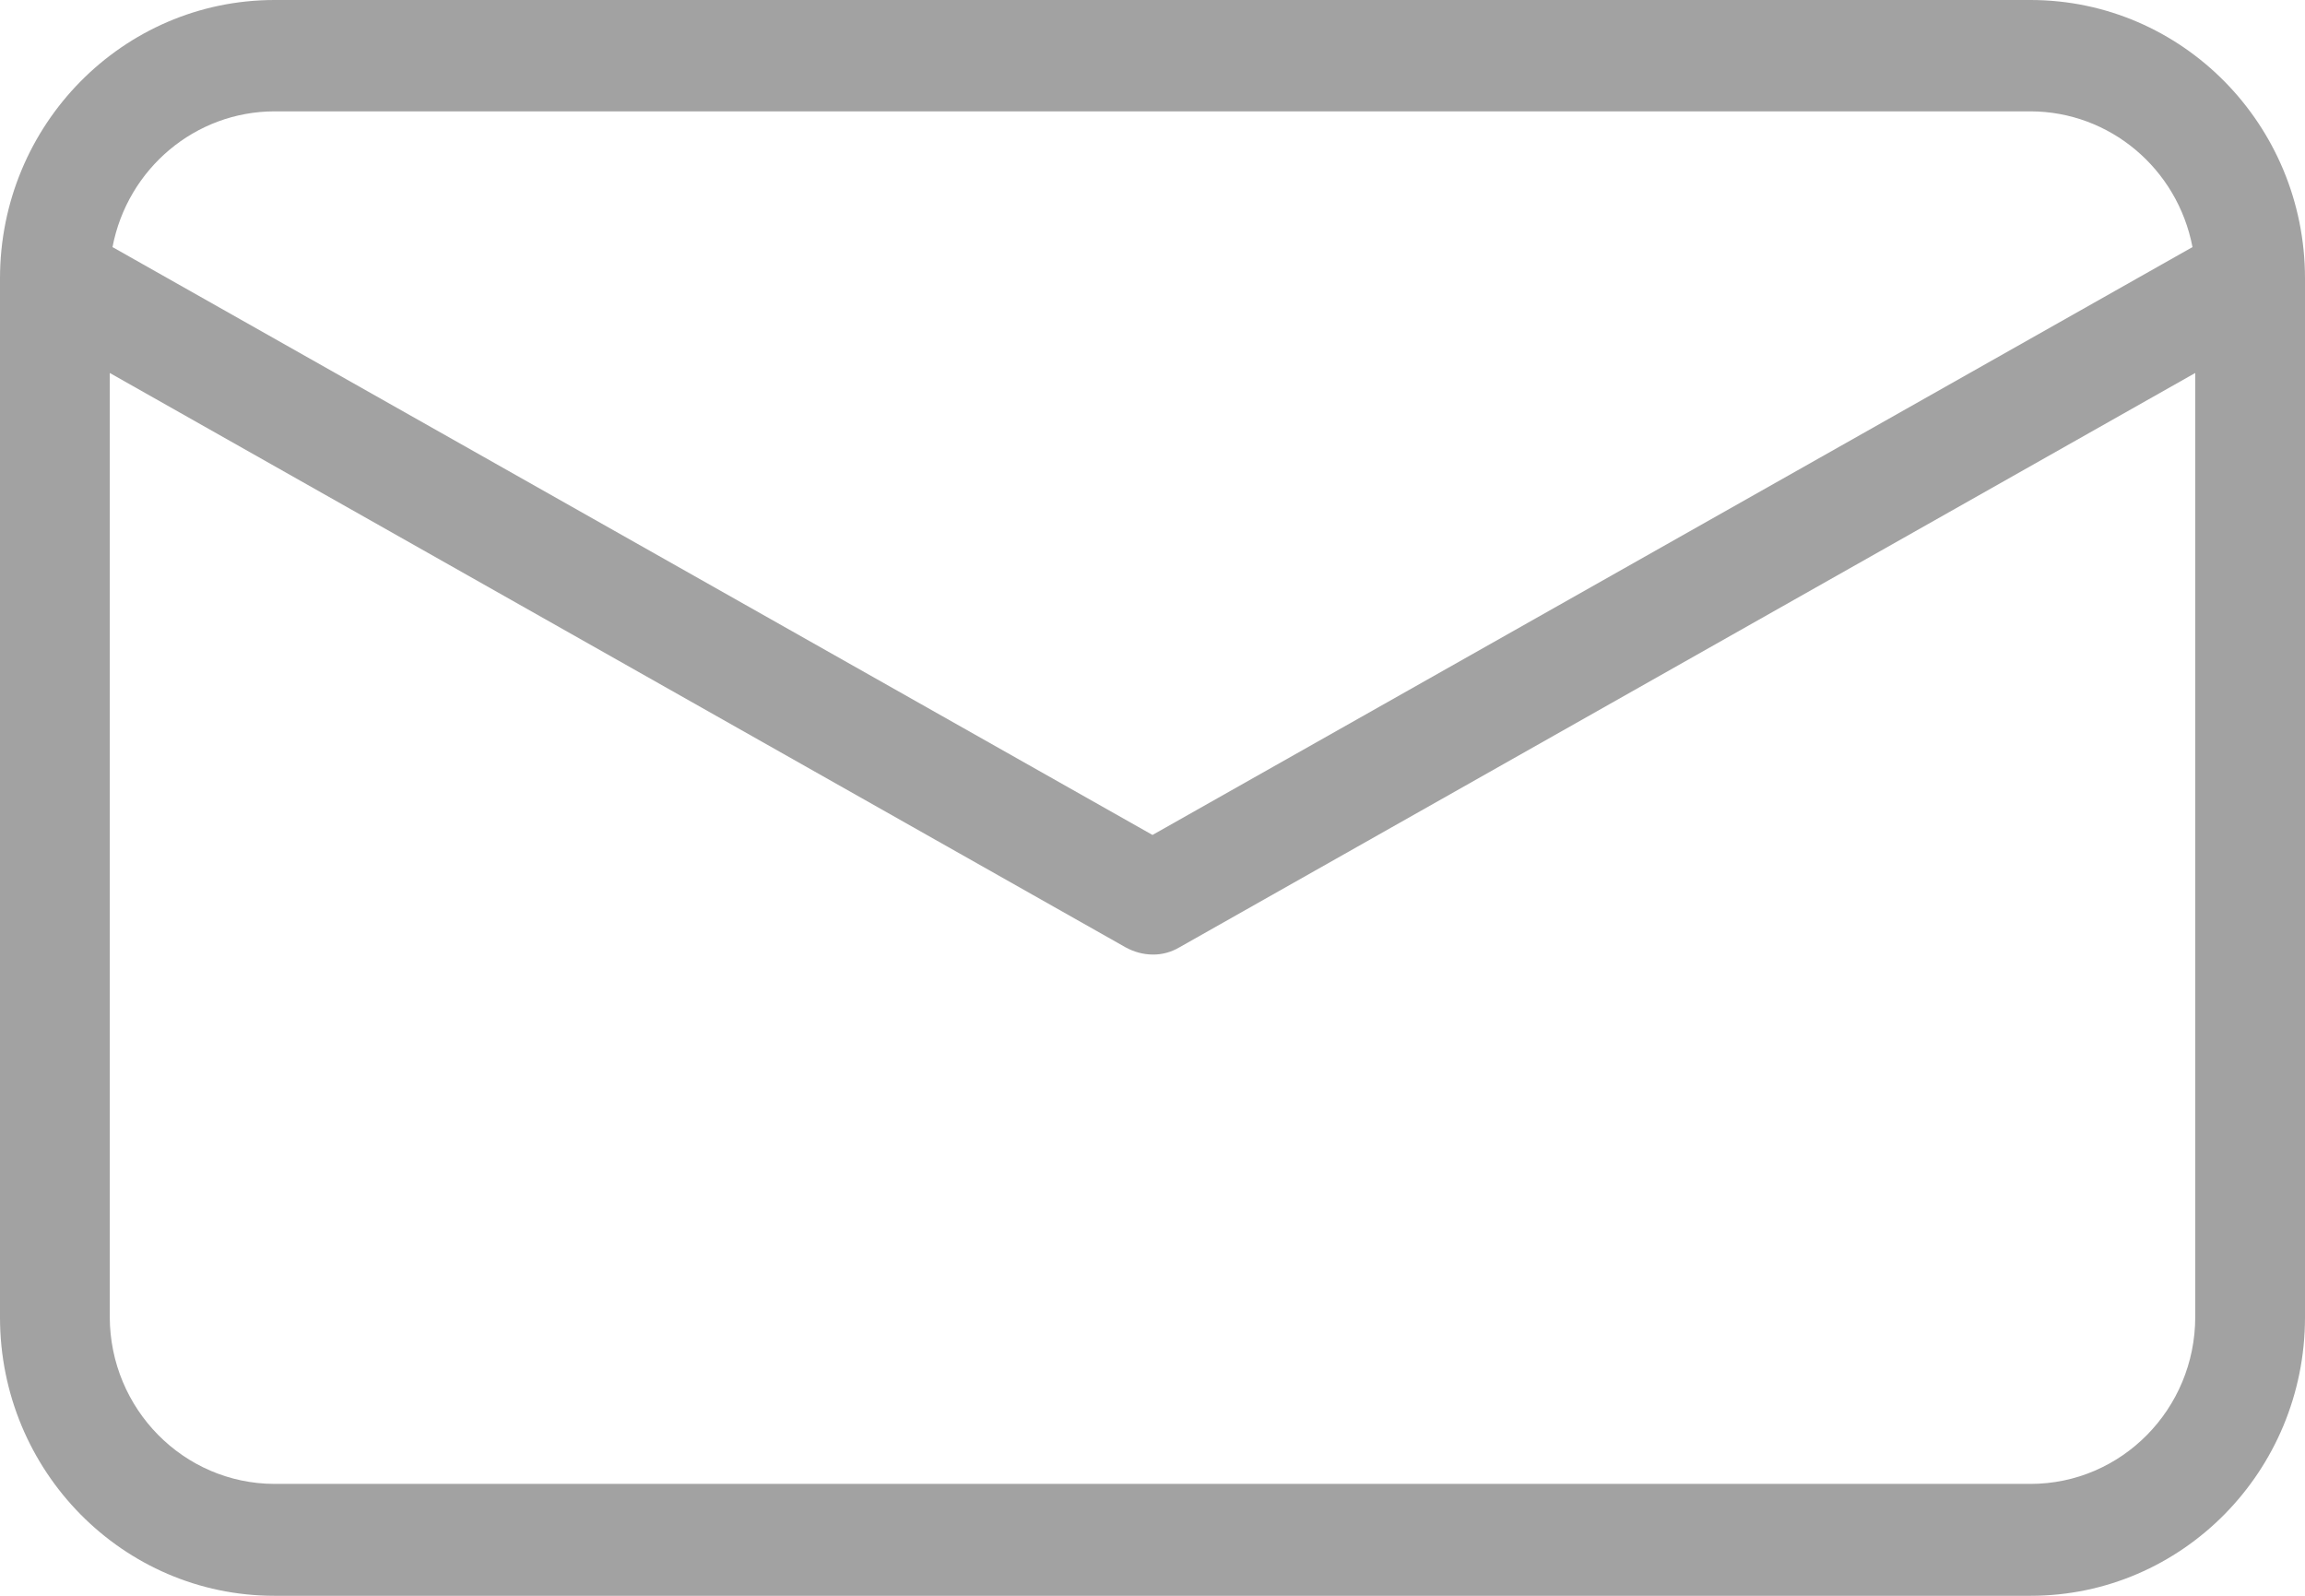 <?xml version="1.0" encoding="UTF-8"?>
<svg width="26px" height="18px" viewBox="0 0 26 18" version="1.1" xmlns="http://www.w3.org/2000/svg" xmlns:xlink="http://www.w3.org/1999/xlink">
    <!-- Generator: Sketch 58 (84663) - https://sketch.com -->
    <title>Shape</title>
    <desc>Created with Sketch.</desc>
    <g id="Page-1" stroke="none" stroke-width="1" fill="none" fill-rule="evenodd">
        <g id="schwarz02b" transform="translate(-1359, -168)" fill="#A2A2A2" fill-rule="nonzero">
            <path d="M1381.905,168 L1362.095,168 C1360.386,168.001 1359.001,169.406 1359,171.139 L1359,182.861 C1359.001,184.594 1360.386,186 1362.095,186 L1381.905,186 C1383.614,186 1384.999,184.594 1385,182.861 L1385,171.139 C1384.999,169.406 1383.614,168.001 1381.905,168 Z M1362.095,169.256 L1381.905,169.256 C1382.796,169.258 1383.561,169.9 1383.731,170.787 L1372,177.418 L1360.269,170.787 C1360.439,169.9 1361.204,169.258 1362.095,169.256 Z M1381.905,184.738 L1362.095,184.738 C1361.071,184.735 1360.241,183.894 1360.238,182.855 L1360.238,172.207 L1371.697,178.686 C1371.79,178.737 1371.894,178.766 1372,178.767 C1372.107,178.769 1372.211,178.74 1372.303,178.686 L1383.762,172.207 L1383.762,182.855 C1383.761,183.895 1382.93,184.737 1381.905,184.738 Z" id="Shape"></path>
        </g>
    </g>
</svg>